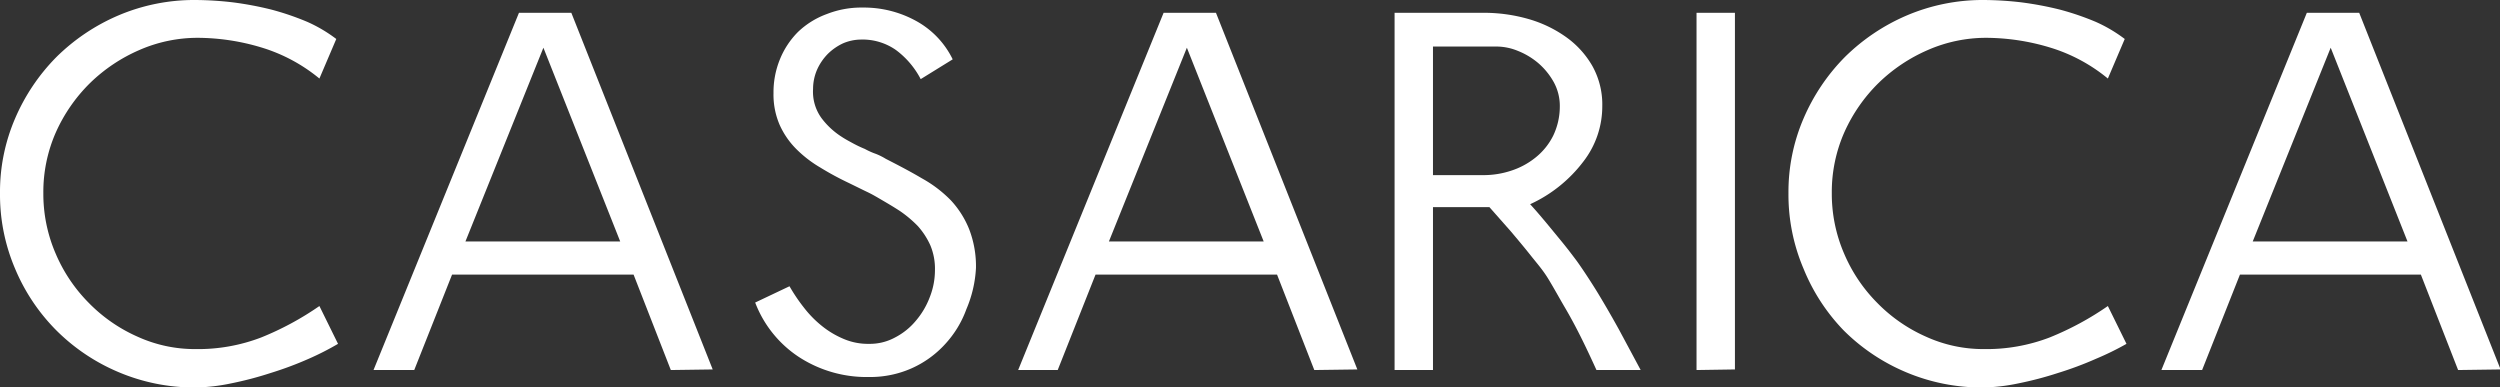 <svg id="Layer_1" data-name="Layer 1" xmlns="http://www.w3.org/2000/svg" viewBox="0 0 85.94 13.32"><rect x="0" y="0" width="85.94" height="13.32" fill="#333333" stroke="none"/><defs><style>.cls-1{fill:#fff;}</style></defs><path class="cls-1" d="M-124.38,238.31a11.87,11.87,0,0,1-1.31.49,12.06,12.06,0,0,1-1.37.36,6.34,6.34,0,0,1-1.22.14,6.67,6.67,0,0,1-2.65-.53,6.71,6.71,0,0,1-2.13-1.43,6.63,6.63,0,0,1-1.42-2.12,6.49,6.49,0,0,1-.52-2.6,6.38,6.38,0,0,1,.52-2.57,6.82,6.82,0,0,1,1.42-2.11,6.87,6.87,0,0,1,2.13-1.43,6.67,6.67,0,0,1,2.65-.53,11.72,11.72,0,0,1,1.28.08,11.56,11.56,0,0,1,1.33.25,9.36,9.36,0,0,1,1.23.42,5,5,0,0,1,1,.59l-.58,1.36a5.74,5.74,0,0,0-2-1.07,7.66,7.66,0,0,0-2.19-.33,5,5,0,0,0-2,.42,5.64,5.64,0,0,0-1.7,1.14,5.56,5.56,0,0,0-1.17,1.69,5.08,5.08,0,0,0-.43,2.09,5.18,5.18,0,0,0,.42,2.07,5.4,5.4,0,0,0,1.14,1.7,5.39,5.39,0,0,0,1.67,1.16,4.75,4.75,0,0,0,2,.43,6.06,6.06,0,0,0,2.26-.4,10.18,10.18,0,0,0,2-1.08l.64,1.3A9.63,9.63,0,0,1-124.38,238.31Z" transform="translate(135 -225.98)"/><path class="cls-1" d="M-111.94,238.7l-1.28-3.28h-6.24l-1.3,3.28h-1.4l5-12.28h1.8l4.86,12.26Zm-4.38-11.08-2.68,6.66h5.32Z" transform="translate(135 -225.98)"/><path class="cls-1" d="M-101.78,236.61a3.55,3.55,0,0,1-.74,1.21,3.46,3.46,0,0,1-1.14.82,3.5,3.5,0,0,1-1.46.3,4.27,4.27,0,0,1-2.42-.69,3.9,3.9,0,0,1-1.5-1.87l1.18-.56a6,6,0,0,0,.5.74,3.7,3.7,0,0,0,.62.63,3.08,3.08,0,0,0,.74.44,2.13,2.13,0,0,0,.88.17,1.81,1.81,0,0,0,.89-.22,2.29,2.29,0,0,0,.71-.57,2.72,2.72,0,0,0,.48-.81,2.53,2.53,0,0,0,.18-.94,2.08,2.08,0,0,0-.16-.85,2.58,2.58,0,0,0-.43-.66,4,4,0,0,0-.62-.52c-.23-.15-.47-.29-.71-.43s-.32-.18-.49-.26l-.53-.26q-.53-.25-1-.54a4.07,4.07,0,0,1-.83-.64,2.79,2.79,0,0,1-.57-.83,2.62,2.62,0,0,1-.21-1.09,3,3,0,0,1,.22-1.16,2.85,2.85,0,0,1,.62-.94,2.84,2.84,0,0,1,1-.62,3.23,3.23,0,0,1,1.22-.22,3.72,3.72,0,0,1,1.86.47,3,3,0,0,1,1.24,1.31l-1.1.68a2.92,2.92,0,0,0-.85-1,2,2,0,0,0-1.21-.36,1.59,1.59,0,0,0-.61.13,1.86,1.86,0,0,0-.52.36,1.85,1.85,0,0,0-.37.54,1.67,1.67,0,0,0-.14.67,1.54,1.54,0,0,0,.29,1,2.63,2.63,0,0,0,.69.64c.12.08.25.15.38.22a4.09,4.09,0,0,0,.42.2,2.48,2.48,0,0,0,.38.17,2.16,2.16,0,0,1,.34.17c.45.23.87.45,1.24.67a4.29,4.29,0,0,1,1,.76,3.21,3.21,0,0,1,.63,1,3.54,3.54,0,0,1,.23,1.32A4.14,4.14,0,0,1-101.78,236.61Z" transform="translate(135 -225.98)"/><path class="cls-1" d="M-89.82,238.7l-1.28-3.28h-6.24l-1.3,3.28H-100l5-12.28h1.8l4.86,12.26Zm-4.38-11.08-2.68,6.66h5.32Z" transform="translate(135 -225.98)"/><path class="cls-1" d="M-80.12,238.7q-.3-.66-.54-1.14c-.16-.32-.34-.66-.54-1s-.39-.69-.58-1-.38-.52-.61-.81-.45-.55-.66-.8l-.75-.85h-1.94v5.6h-1.32V226.42H-84a5.54,5.54,0,0,1,1.53.21,4.23,4.23,0,0,1,1.3.62,3.14,3.14,0,0,1,.91,1,2.72,2.72,0,0,1,.34,1.38,3.1,3.1,0,0,1-.64,1.89A4.8,4.8,0,0,1-82.4,233c.23.25.42.48.58.67l.51.62c.18.22.34.43.49.63s.51.74.77,1.17.5.85.71,1.23l.74,1.38Zm-1.47-9.9a2.4,2.4,0,0,0-.53-.65,2.51,2.51,0,0,0-.7-.42,1.94,1.94,0,0,0-.72-.15h-2.2V232H-84a3,3,0,0,0,.94-.15,2.62,2.62,0,0,0,.84-.45,2.24,2.24,0,0,0,.61-.75,2.32,2.32,0,0,0,.23-1A1.7,1.7,0,0,0-81.59,228.8Z" transform="translate(135 -225.98)"/><path class="cls-1" d="M-76.68,238.7V226.42h1.32v12.26Z" transform="translate(135 -225.98)"/><path class="cls-1" d="M-62.94,238.31a11.87,11.87,0,0,1-1.31.49,12.06,12.06,0,0,1-1.37.36,6.34,6.34,0,0,1-1.22.14,6.67,6.67,0,0,1-2.65-.53,6.71,6.71,0,0,1-2.13-1.43A6.63,6.63,0,0,1-73,235.22a6.49,6.49,0,0,1-.52-2.6,6.38,6.38,0,0,1,.52-2.57,6.82,6.82,0,0,1,1.42-2.11,6.87,6.87,0,0,1,2.13-1.43,6.67,6.67,0,0,1,2.65-.53,11.72,11.72,0,0,1,1.28.08,11.56,11.56,0,0,1,1.33.25,9.36,9.36,0,0,1,1.23.42,5,5,0,0,1,1,.59l-.58,1.36a5.74,5.74,0,0,0-2-1.07,7.66,7.66,0,0,0-2.19-.33,5,5,0,0,0-2,.42,5.64,5.64,0,0,0-1.7,1.14,5.56,5.56,0,0,0-1.17,1.69,5.08,5.08,0,0,0-.43,2.09,5.18,5.18,0,0,0,.42,2.07,5.4,5.4,0,0,0,1.14,1.7,5.39,5.39,0,0,0,1.67,1.16,4.75,4.75,0,0,0,2,.43,6.06,6.06,0,0,0,2.26-.4,10.18,10.18,0,0,0,2-1.08l.64,1.3A9.63,9.63,0,0,1-62.94,238.31Z" transform="translate(135 -225.98)"/><path class="cls-1" d="M-50.5,238.7l-1.28-3.28H-58l-1.3,3.28h-1.4l5-12.28h1.8l4.86,12.26Zm-4.38-11.08-2.68,6.66h5.32Z" transform="translate(135 -225.98)"/></svg>